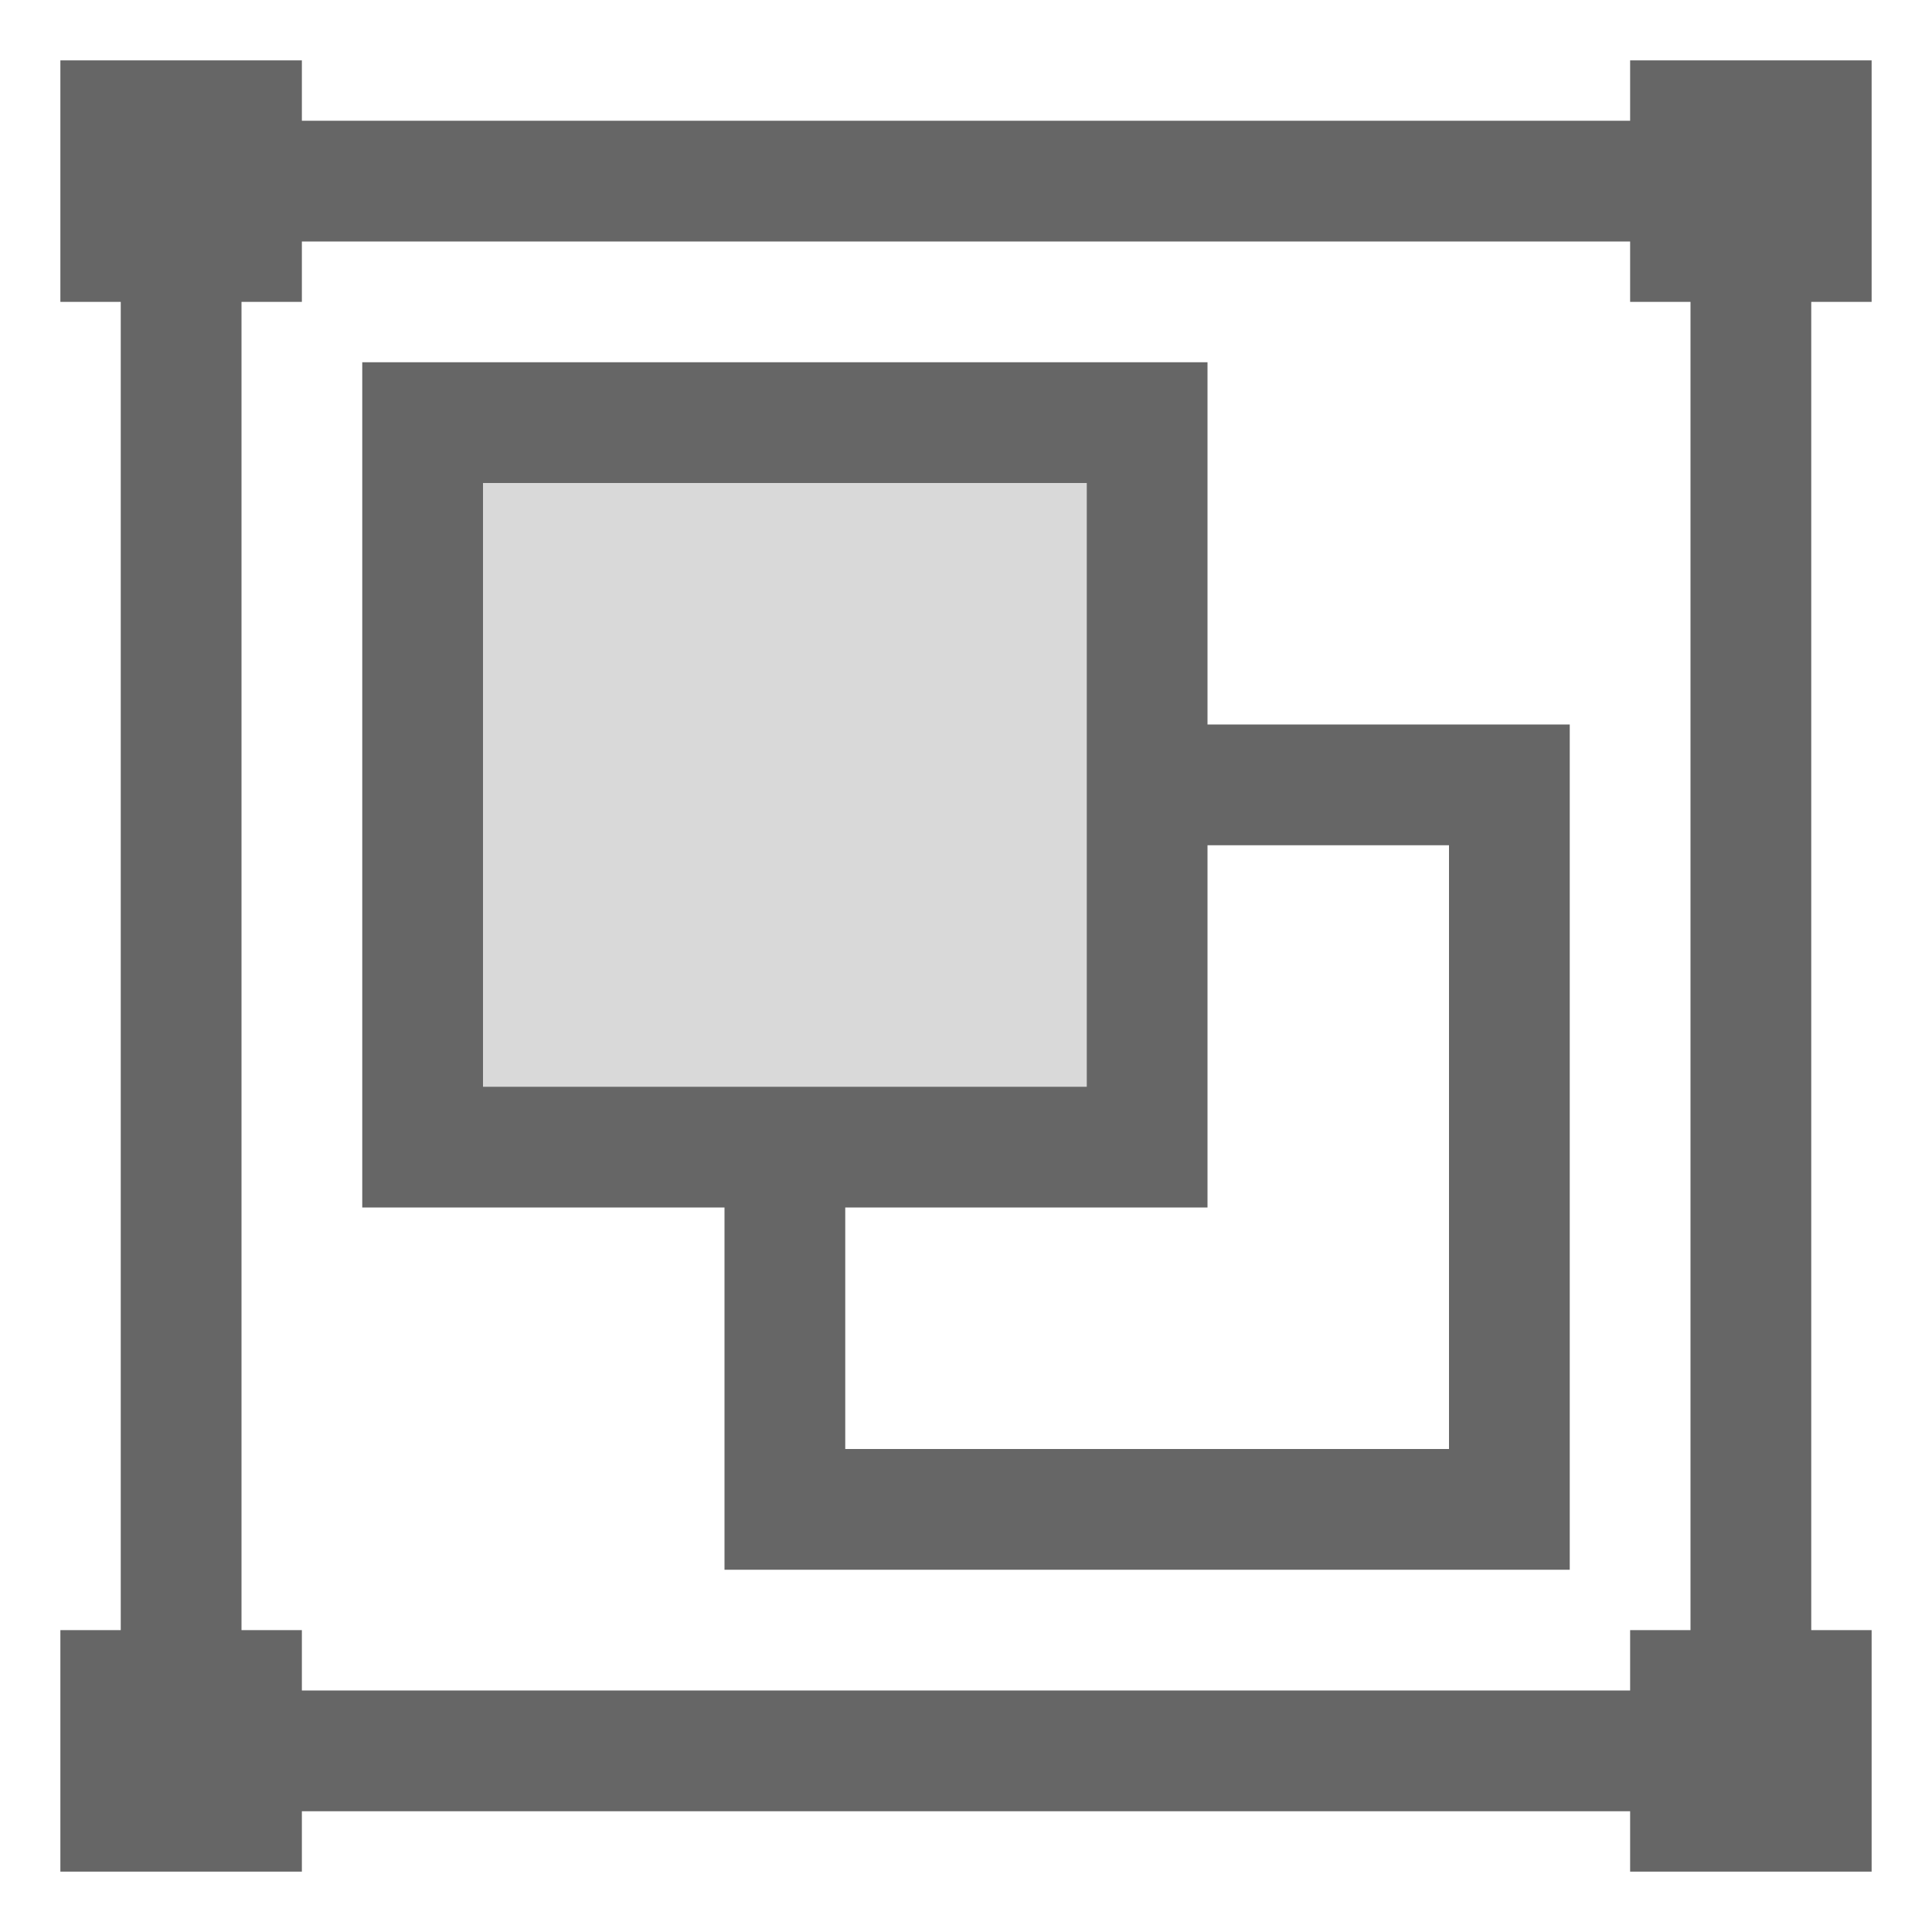 <?xml version="1.0" encoding="UTF-8"?>
<svg width="48px" height="48px" viewBox="0 0 48 48" version="1.1" xmlns="http://www.w3.org/2000/svg" xmlns:xlink="http://www.w3.org/1999/xlink">
    <!-- Generator: Sketch 52.6 (67491) - http://www.bohemiancoding.com/sketch -->
    <title>mac-toolbar-group</title>
    <desc>Created with Sketch.</desc>
    <g id="mac-toolbar-group" stroke="none" stroke-width="1" fill="none" fill-rule="evenodd">
        <rect id="container" fill="#FFFFFF" opacity="0" x="0" y="0" width="48" height="48"></rect>
        <rect id="L-grey" fill-opacity="0.15" fill="#000000" x="12" y="12" width="15" height="15"></rect>
        <path d="M21,30 L21,36 L36,36 L36,21 L30,21 L30,30 L21,30 Z M18,30 L9,30 L9,9 L30,9 L30,18 L39,18 L39,39 L18,39 L18,30 Z M40.5,45 L7.5,45 L7.5,46.5 L1.5,46.5 L1.5,40.5 L3,40.5 L3,7.5 L1.5,7.5 L1.5,1.5 L7.5,1.5 L7.5,3 L40.5,3 L40.5,1.5 L46.5,1.5 L46.5,7.5 L45,7.5 L45,40.5 L46.5,40.5 L46.5,46.5 L40.5,46.5 L40.5,45 Z M40.5,42 L40.5,40.5 L42,40.5 L42,7.5 L40.5,7.5 L40.5,6 L7.5,6 L7.5,7.5 L6,7.5 L6,40.5 L7.5,40.5 L7.5,42 L40.5,42 Z M27,27 L27,12 L12,12 L12,27 L27,27 Z" id="obj" fill-opacity="0.6" fill="#000000"></path>
    </g>
</svg>